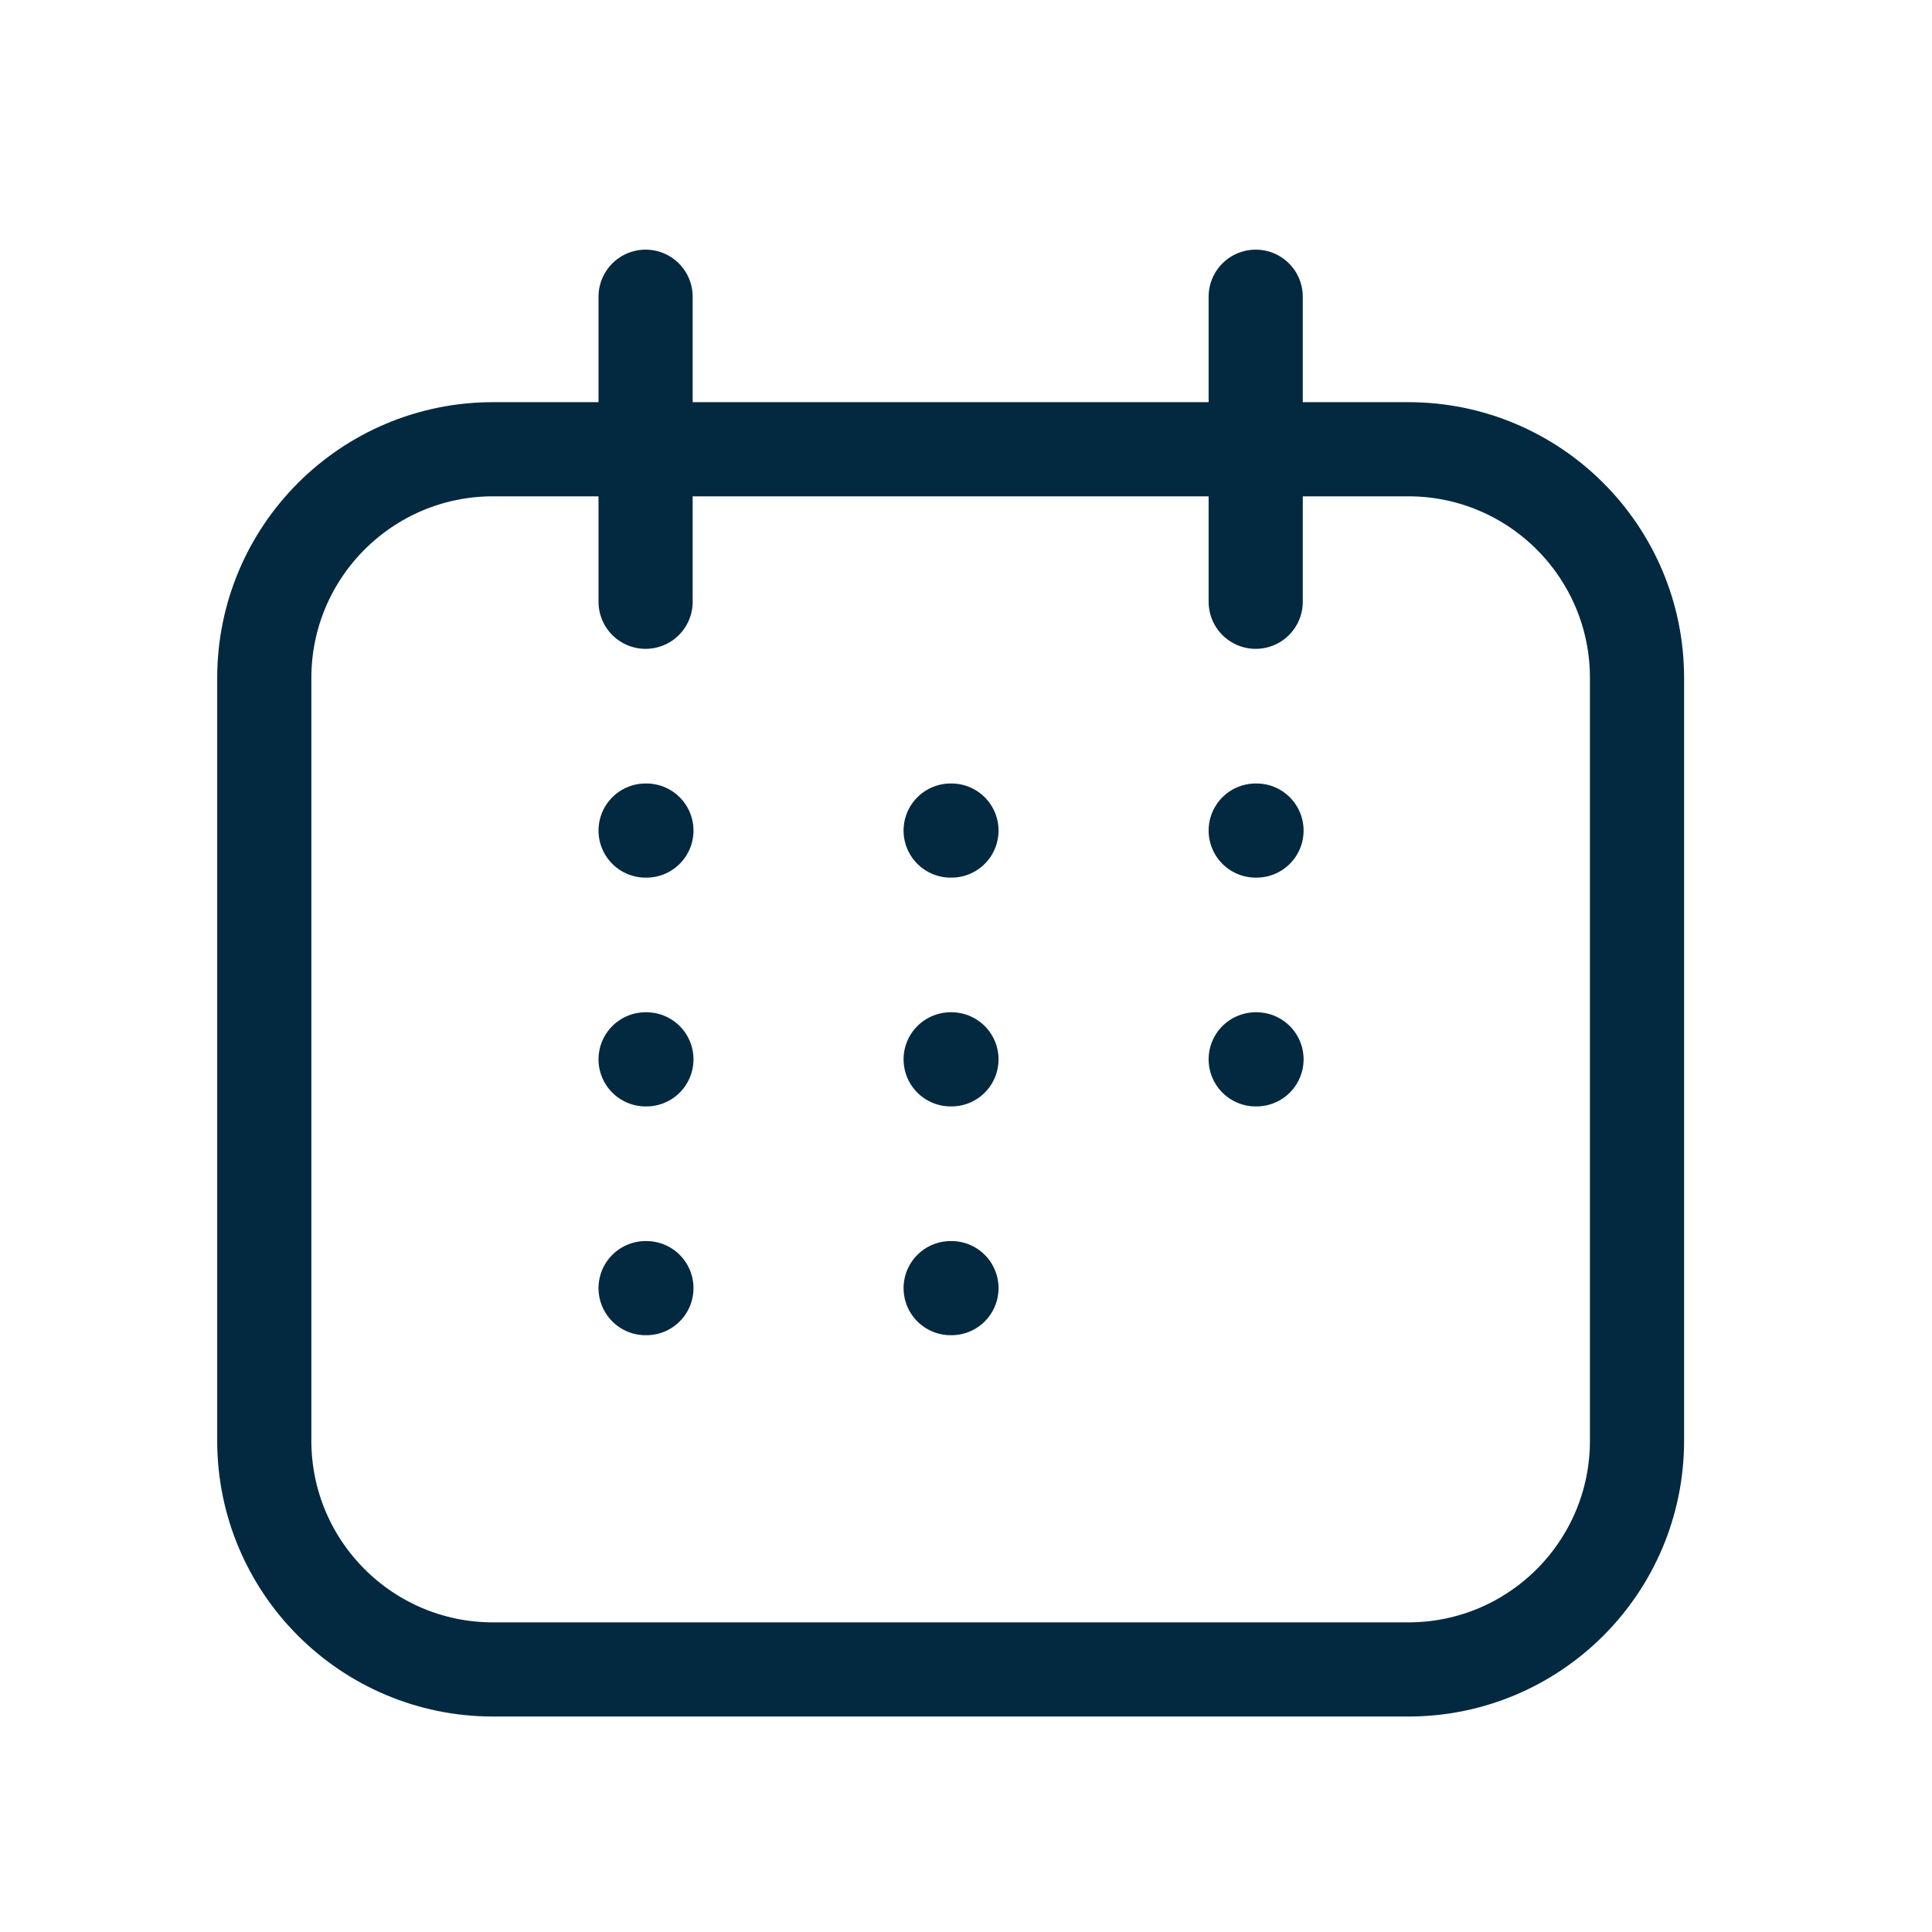 <svg xmlns="http://www.w3.org/2000/svg" width="19" height="19" viewBox="0 0 19 19" fill="none"><path d="M6.349 5.918V2.918M12.349 5.918V2.918M6.357 8.168H6.349M6.357 10.418H6.349M6.357 12.668H6.349M9.357 10.418H9.349M9.357 8.168H9.349M12.357 10.418H12.349M9.357 12.668H9.349M12.357 8.168H12.349M4.849 16.418H13.849C15.092 16.418 16.099 15.411 16.099 14.168V6.668C16.099 5.425 15.092 4.418 13.849 4.418H4.849C3.607 4.418 2.599 5.425 2.599 6.668V14.168C2.599 15.411 3.607 16.418 4.849 16.418Z" stroke="#032940" stroke-width="0.926" stroke-linecap="round" stroke-linejoin="round"></path></svg>